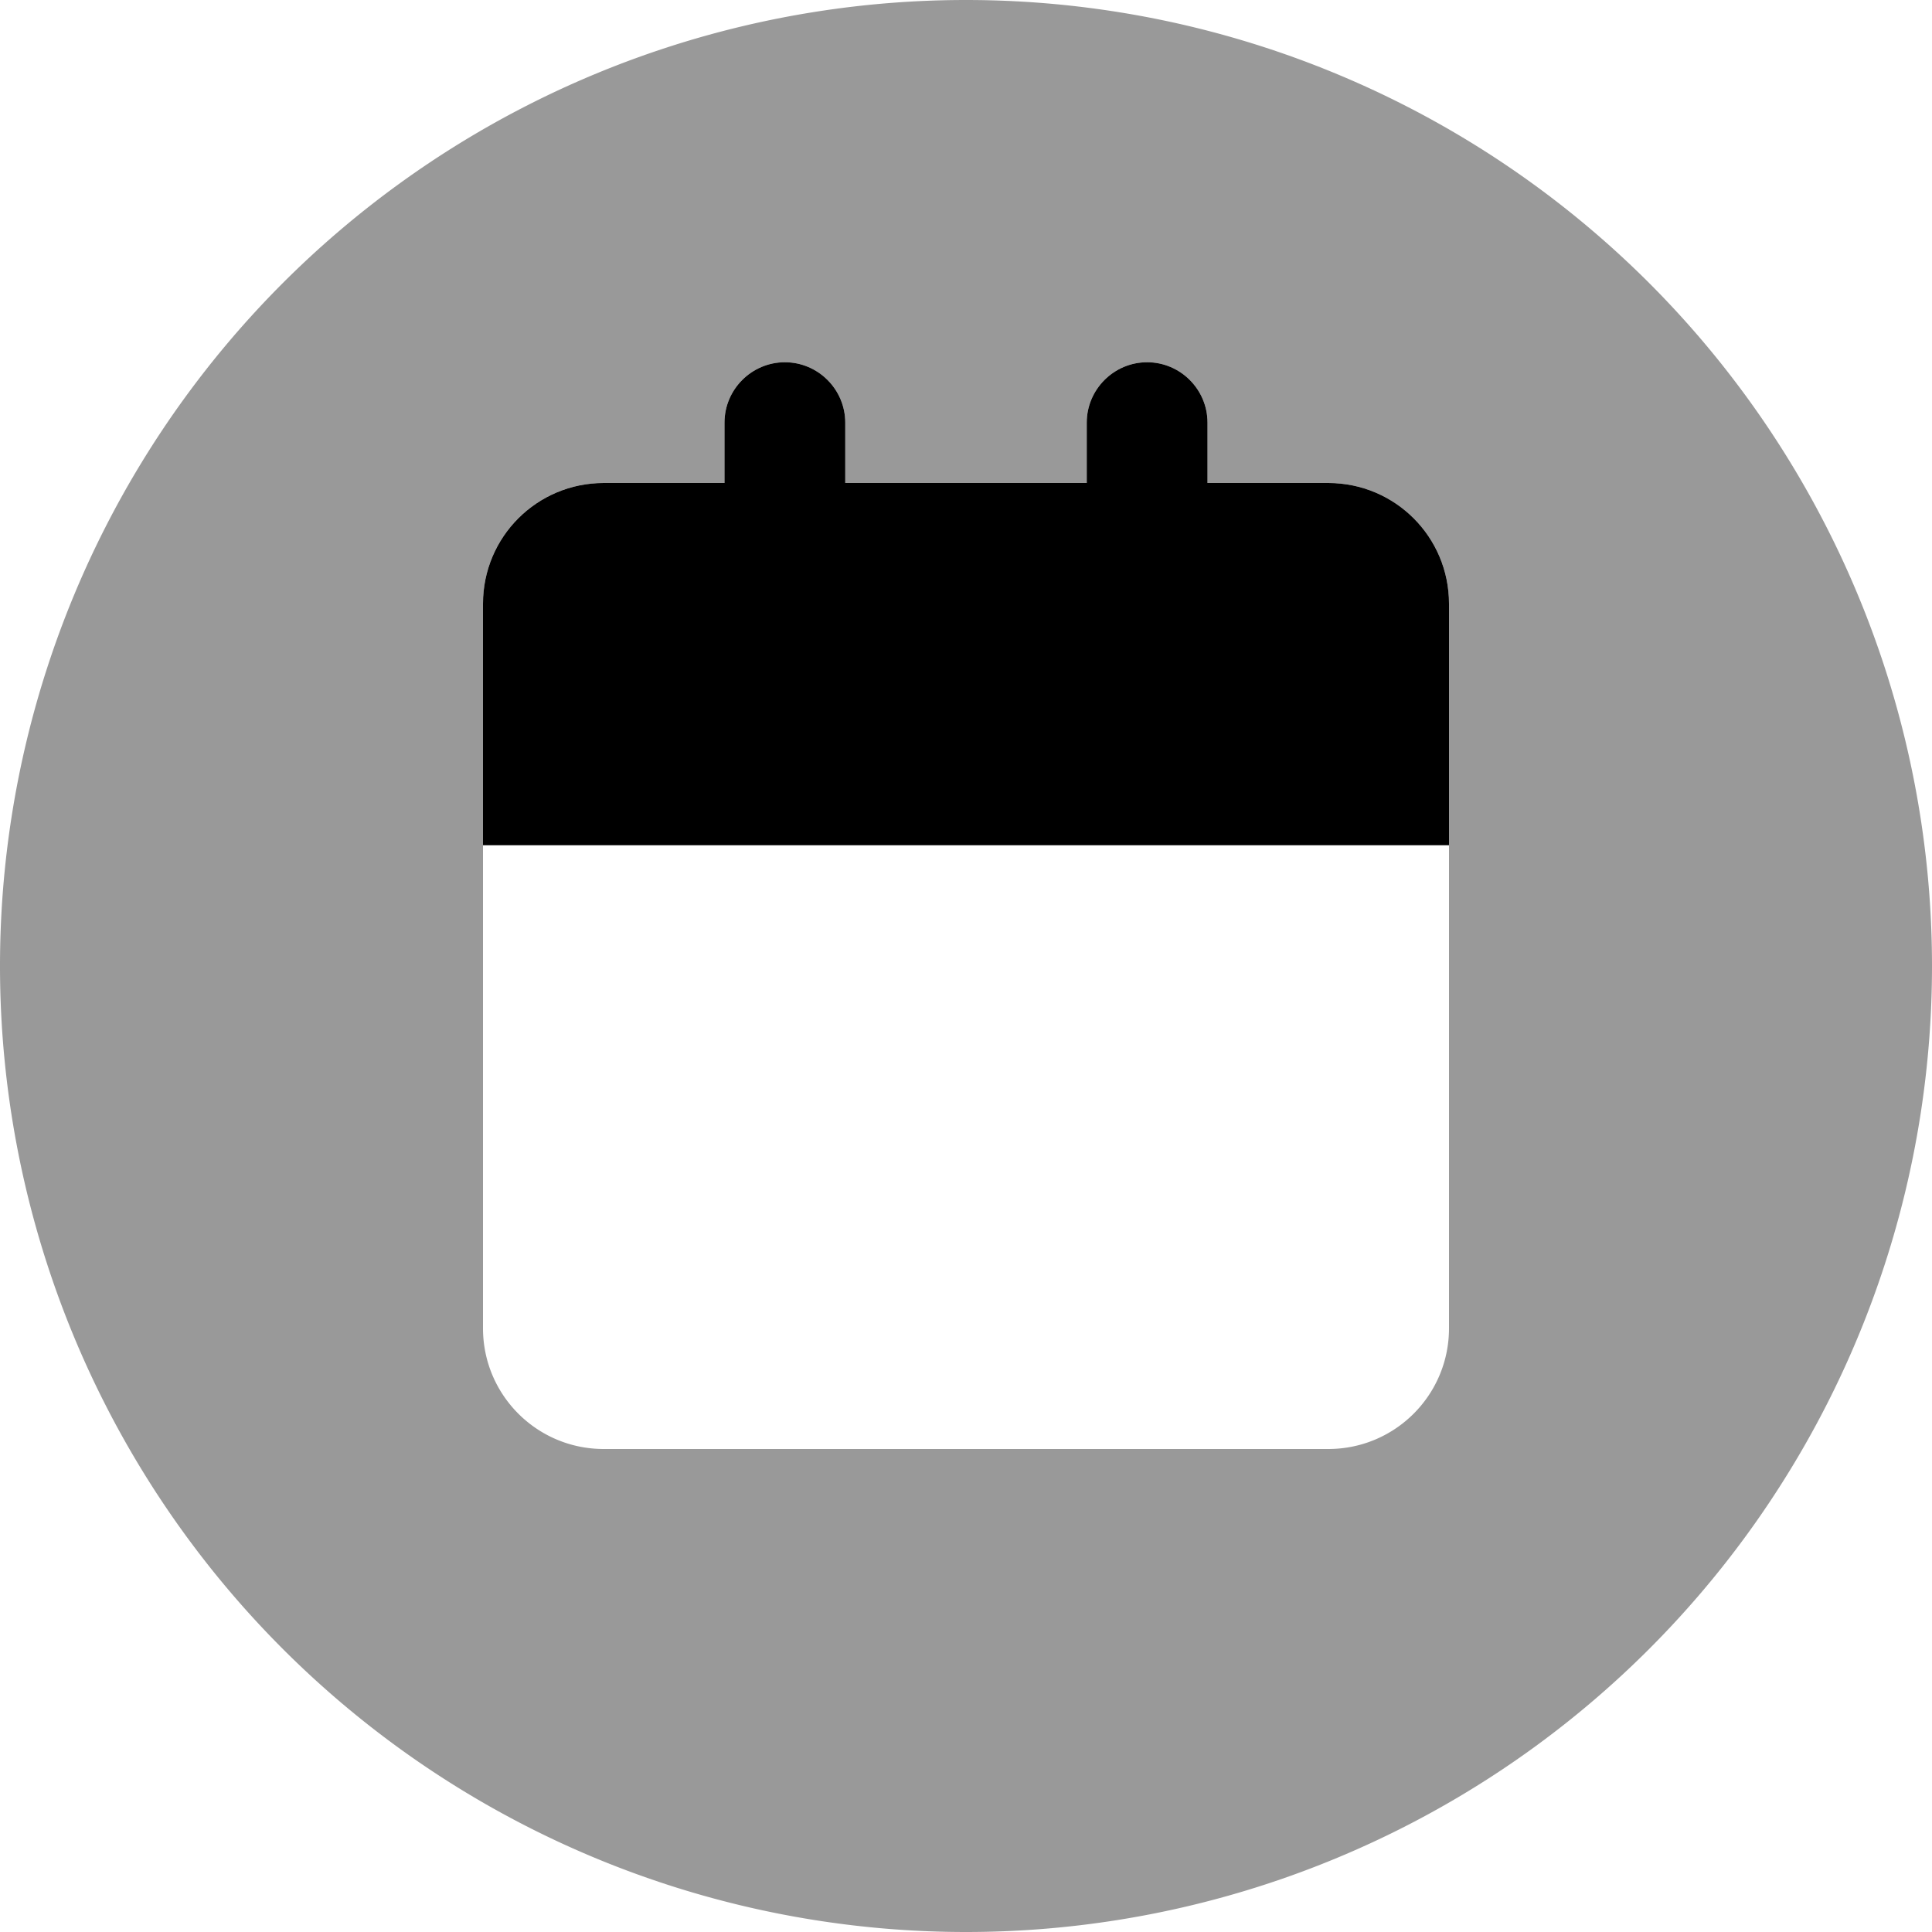 <svg xmlns="http://www.w3.org/2000/svg" viewBox="0 0 512 512"><!--! Font Awesome Pro 6.5.1 by @fontawesome - https://fontawesome.com License - https://fontawesome.com/license (Commercial License) Copyright 2023 Fonticons, Inc. --><defs><style>.fa-secondary{opacity:.4}</style></defs><path class="fa-secondary" d="M256 512A256 256 0 1 0 256 0a256 256 0 1 0 0 512zM208 96c8.8 0 16 7.2 16 16v16h64V112c0-8.8 7.2-16 16-16s16 7.2 16 16v16h32c17.7 0 32 14.3 32 32v64V352c0 17.7-14.3 32-32 32H160c-17.7 0-32-14.3-32-32V224 160c0-17.7 14.3-32 32-32h32V112c0-8.8 7.2-16 16-16z"/><path class="fa-primary" d="M192 112c0-8.8 7.2-16 16-16s16 7.2 16 16v16h64V112c0-8.8 7.2-16 16-16s16 7.2 16 16v16h32c17.7 0 32 14.3 32 32v64H128V160c0-17.7 14.3-32 32-32h32V112z"/></svg>